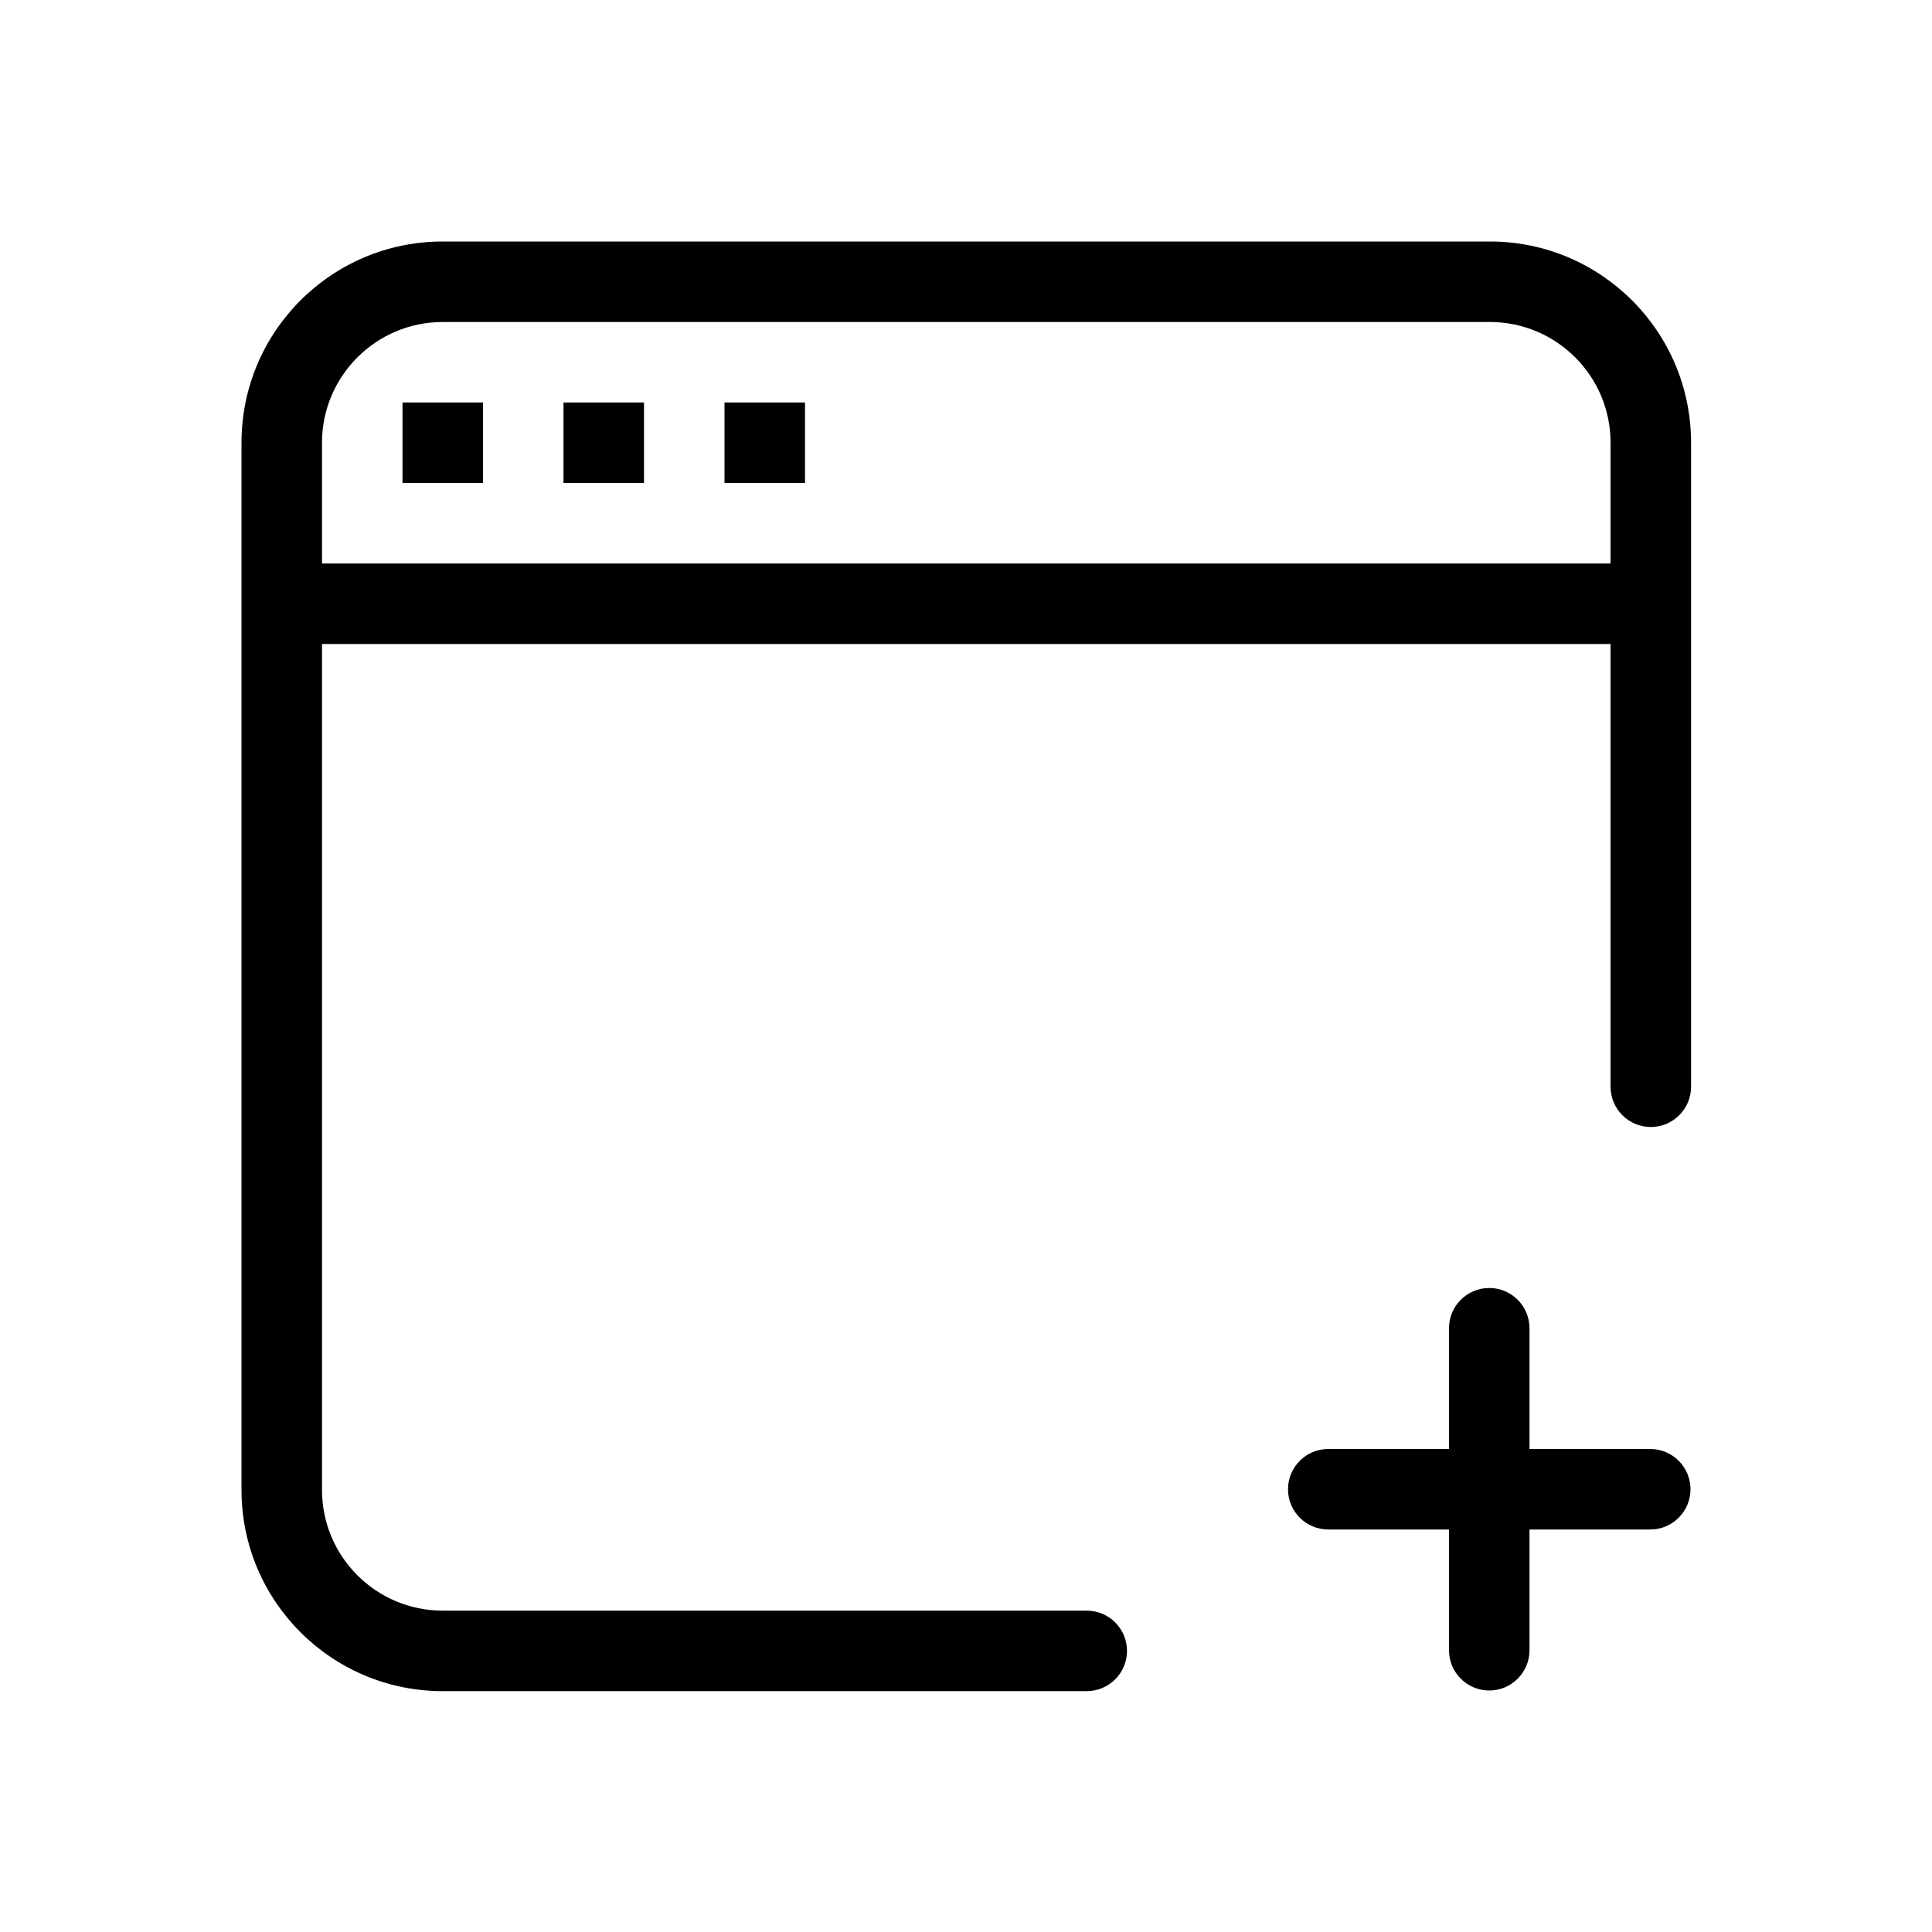 <?xml version="1.0" encoding="utf-8"?><!-- Скачано с сайта svg4.ru / Downloaded from svg4.ru -->
<svg fill="#000000" width="800px" height="800px" viewBox="0 0 24 24" xmlns="http://www.w3.org/2000/svg">
  <path d="M13.5,21.008 L5.5,21.008 C4.119,21.008 3,19.889 3,18.508 L3,5.5 C3,4.119 4.119,3 5.5,3 L18.507,3 C19.888,3 21.007,4.119 21.007,5.5 L21.007,13.5 C21.007,13.776 20.783,14 20.507,14 C20.231,14 20.007,13.776 20.007,13.5 L20.007,8 L4,8 L4,18.508 C4,19.337 4.672,20.008 5.5,20.008 L13.5,20.008 C13.776,20.008 14,20.232 14,20.508 C14,20.784 13.776,21.008 13.5,21.008 Z M20.007,7 L20.007,5.5 C20.007,4.672 19.336,4 18.507,4 L5.5,4 C4.672,4 4,4.672 4,5.5 L4,7 L20.007,7 Z M5,5 L6,5 L6,6 L5,6 L5,5 Z M7,5 L8,5 L8,6 L7,6 L7,5 Z M9,5 L10,5 L10,6 L9,6 L9,5 Z M19,18 L20.5,18 C20.776,18 21,18.224 21,18.5 C21,18.776 20.776,19 20.5,19 L19,19 L19,20.5 C19,20.776 18.776,21 18.5,21 C18.224,21 18,20.776 18,20.5 L18,19 L16.5,19 C16.224,19 16,18.776 16,18.5 C16,18.224 16.224,18 16.5,18 L18,18 L18,16.5 C18,16.224 18.224,16 18.5,16 C18.776,16 19,16.224 19,16.5 L19,18 Z"/>
</svg>